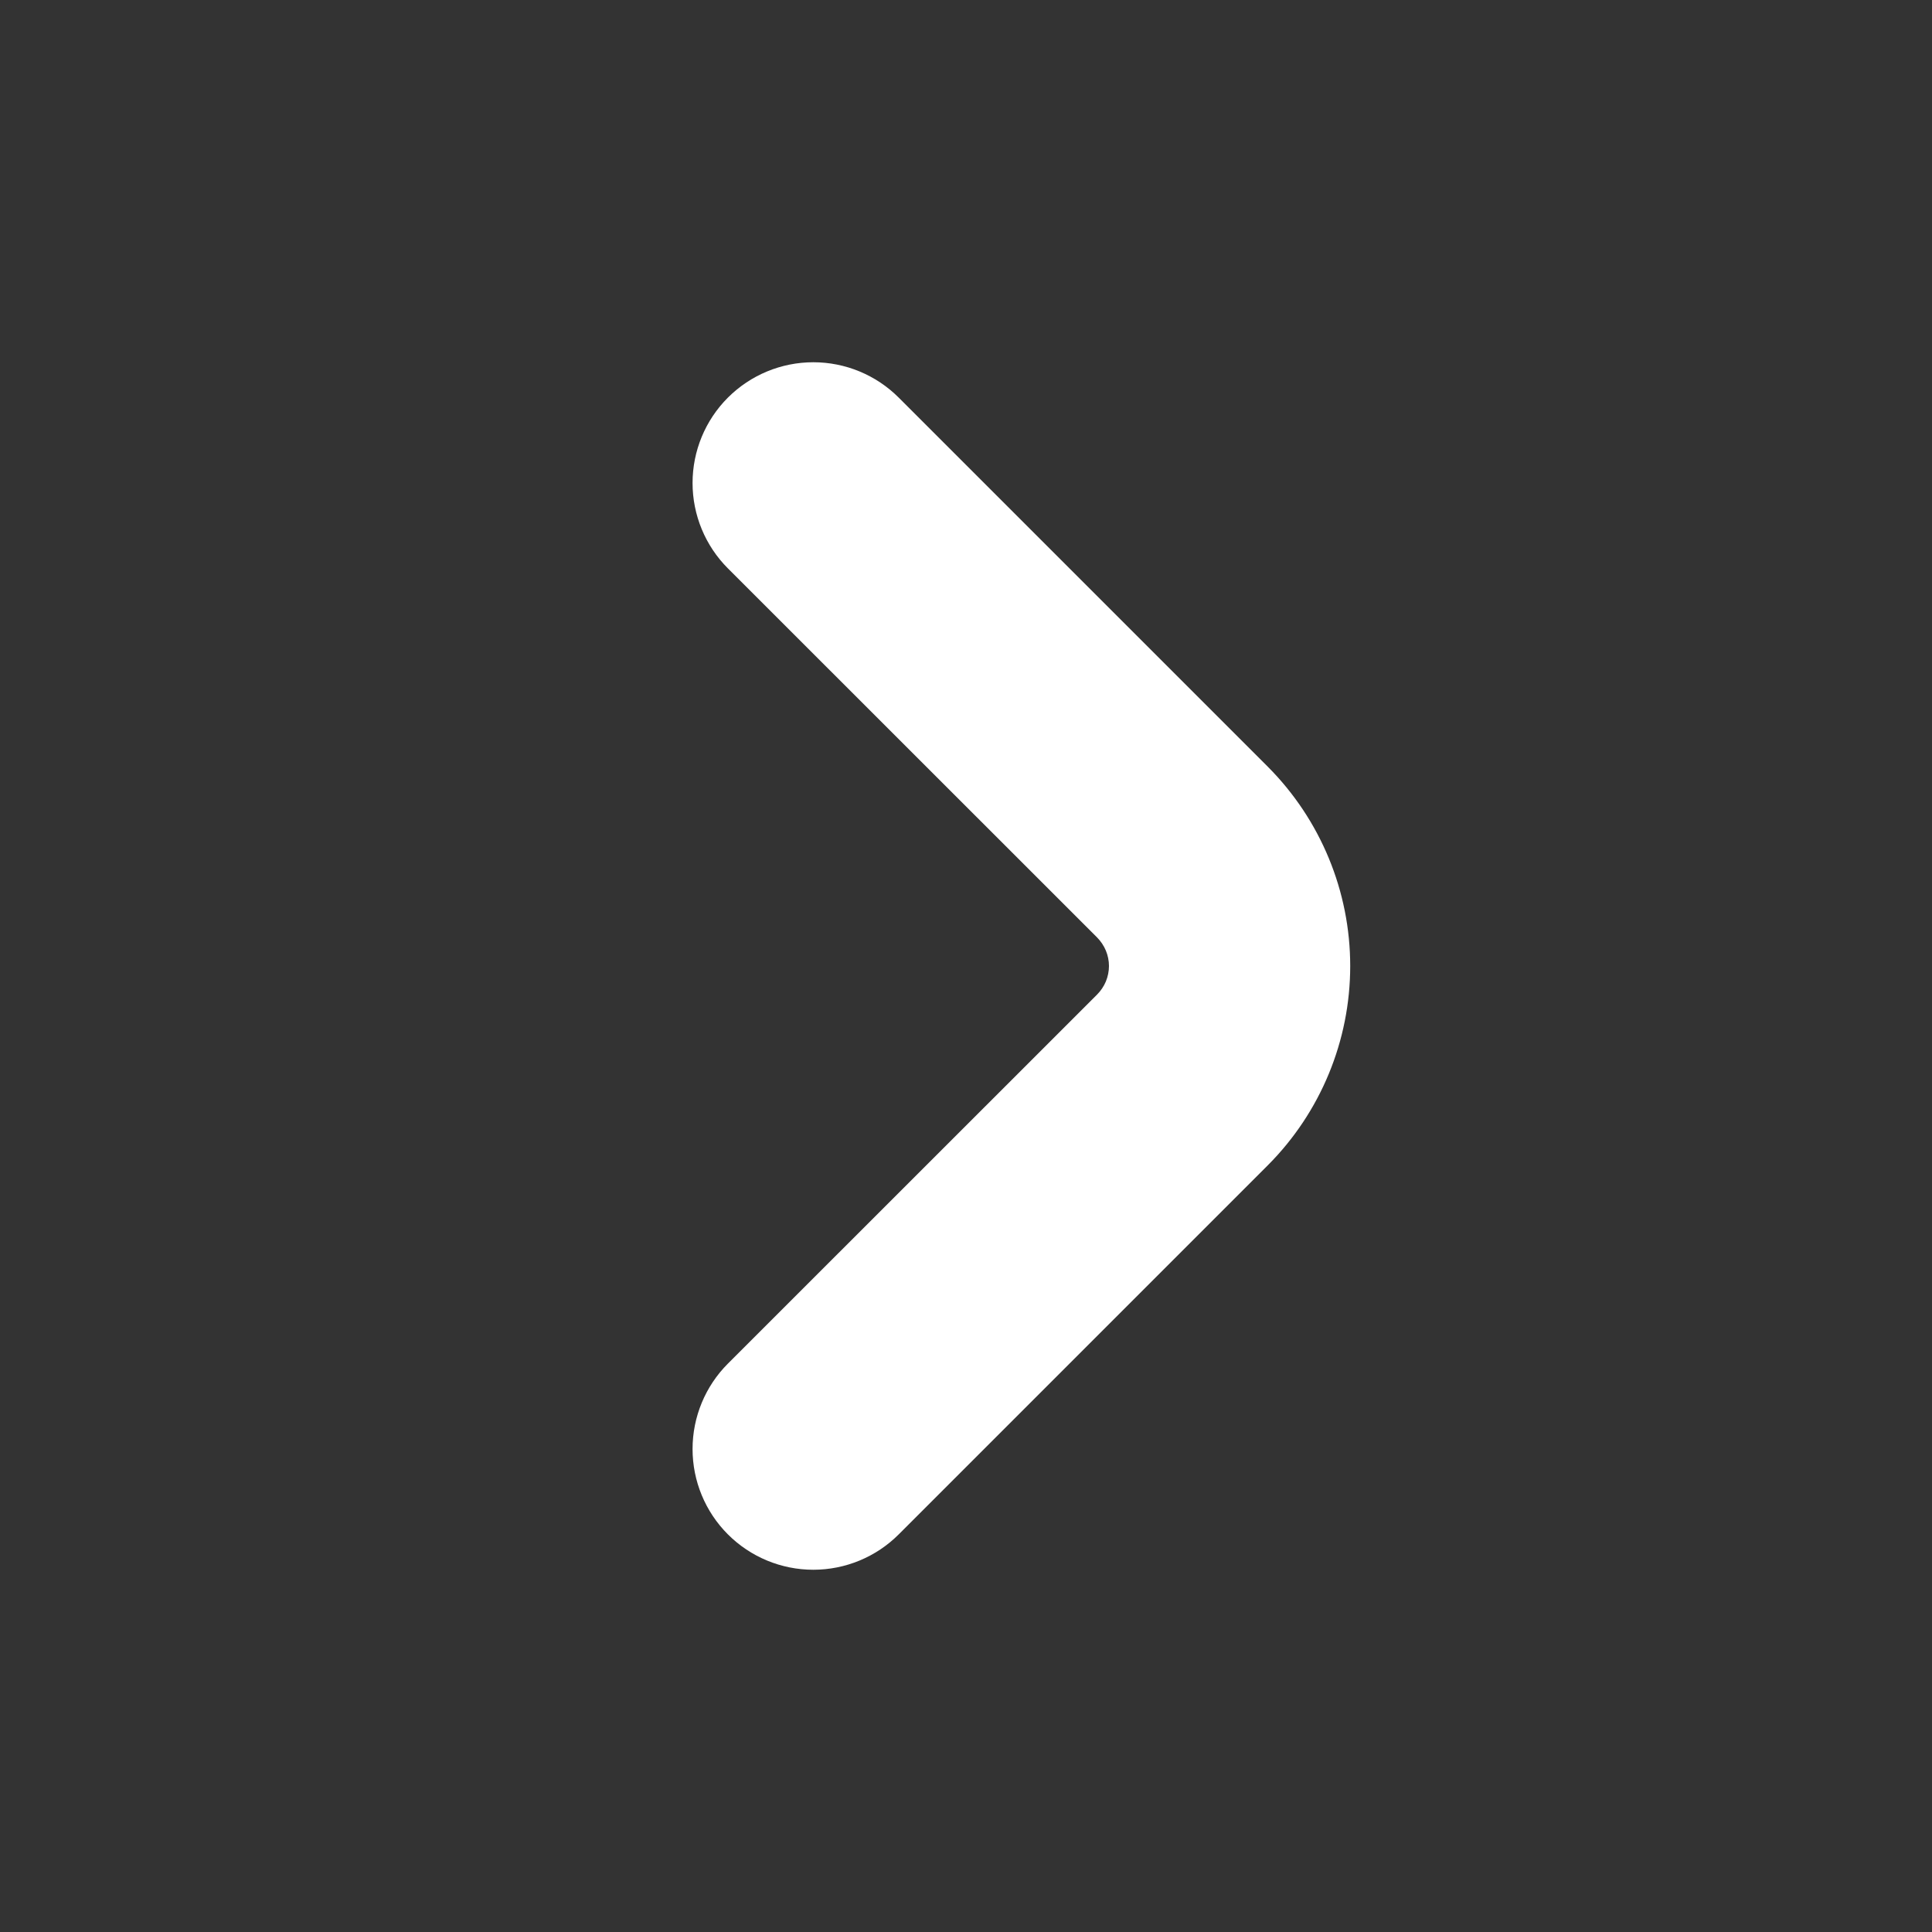 <svg width="30" height="30" viewBox="0 0 30 30" fill="none" xmlns="http://www.w3.org/2000/svg">
<rect x="0" y="0" width="30" height="30" fill="#333333" stroke="none"/>
<path d="M19.687 11.906L13.955 6.174C13.603 5.822 13.126 5.625 12.629 5.625C12.131 5.625 11.654 5.823 11.303 6.174C10.951 6.526 10.754 7.003 10.754 7.5C10.754 7.998 10.952 8.475 11.303 8.826L17.036 14.557C17.094 14.616 17.14 14.685 17.172 14.761C17.203 14.836 17.22 14.918 17.22 15C17.22 15.082 17.203 15.164 17.172 15.24C17.14 15.316 17.094 15.384 17.036 15.443L11.303 21.174C10.952 21.525 10.754 22.002 10.754 22.5C10.754 22.997 10.951 23.474 11.303 23.826C11.654 24.177 12.131 24.375 12.629 24.375C13.126 24.375 13.603 24.178 13.955 23.826L19.687 18.094C20.506 17.273 20.966 16.16 20.966 15C20.966 13.84 20.506 12.728 19.687 11.906V11.906Z" fill="#ffffff"/>
</svg>
